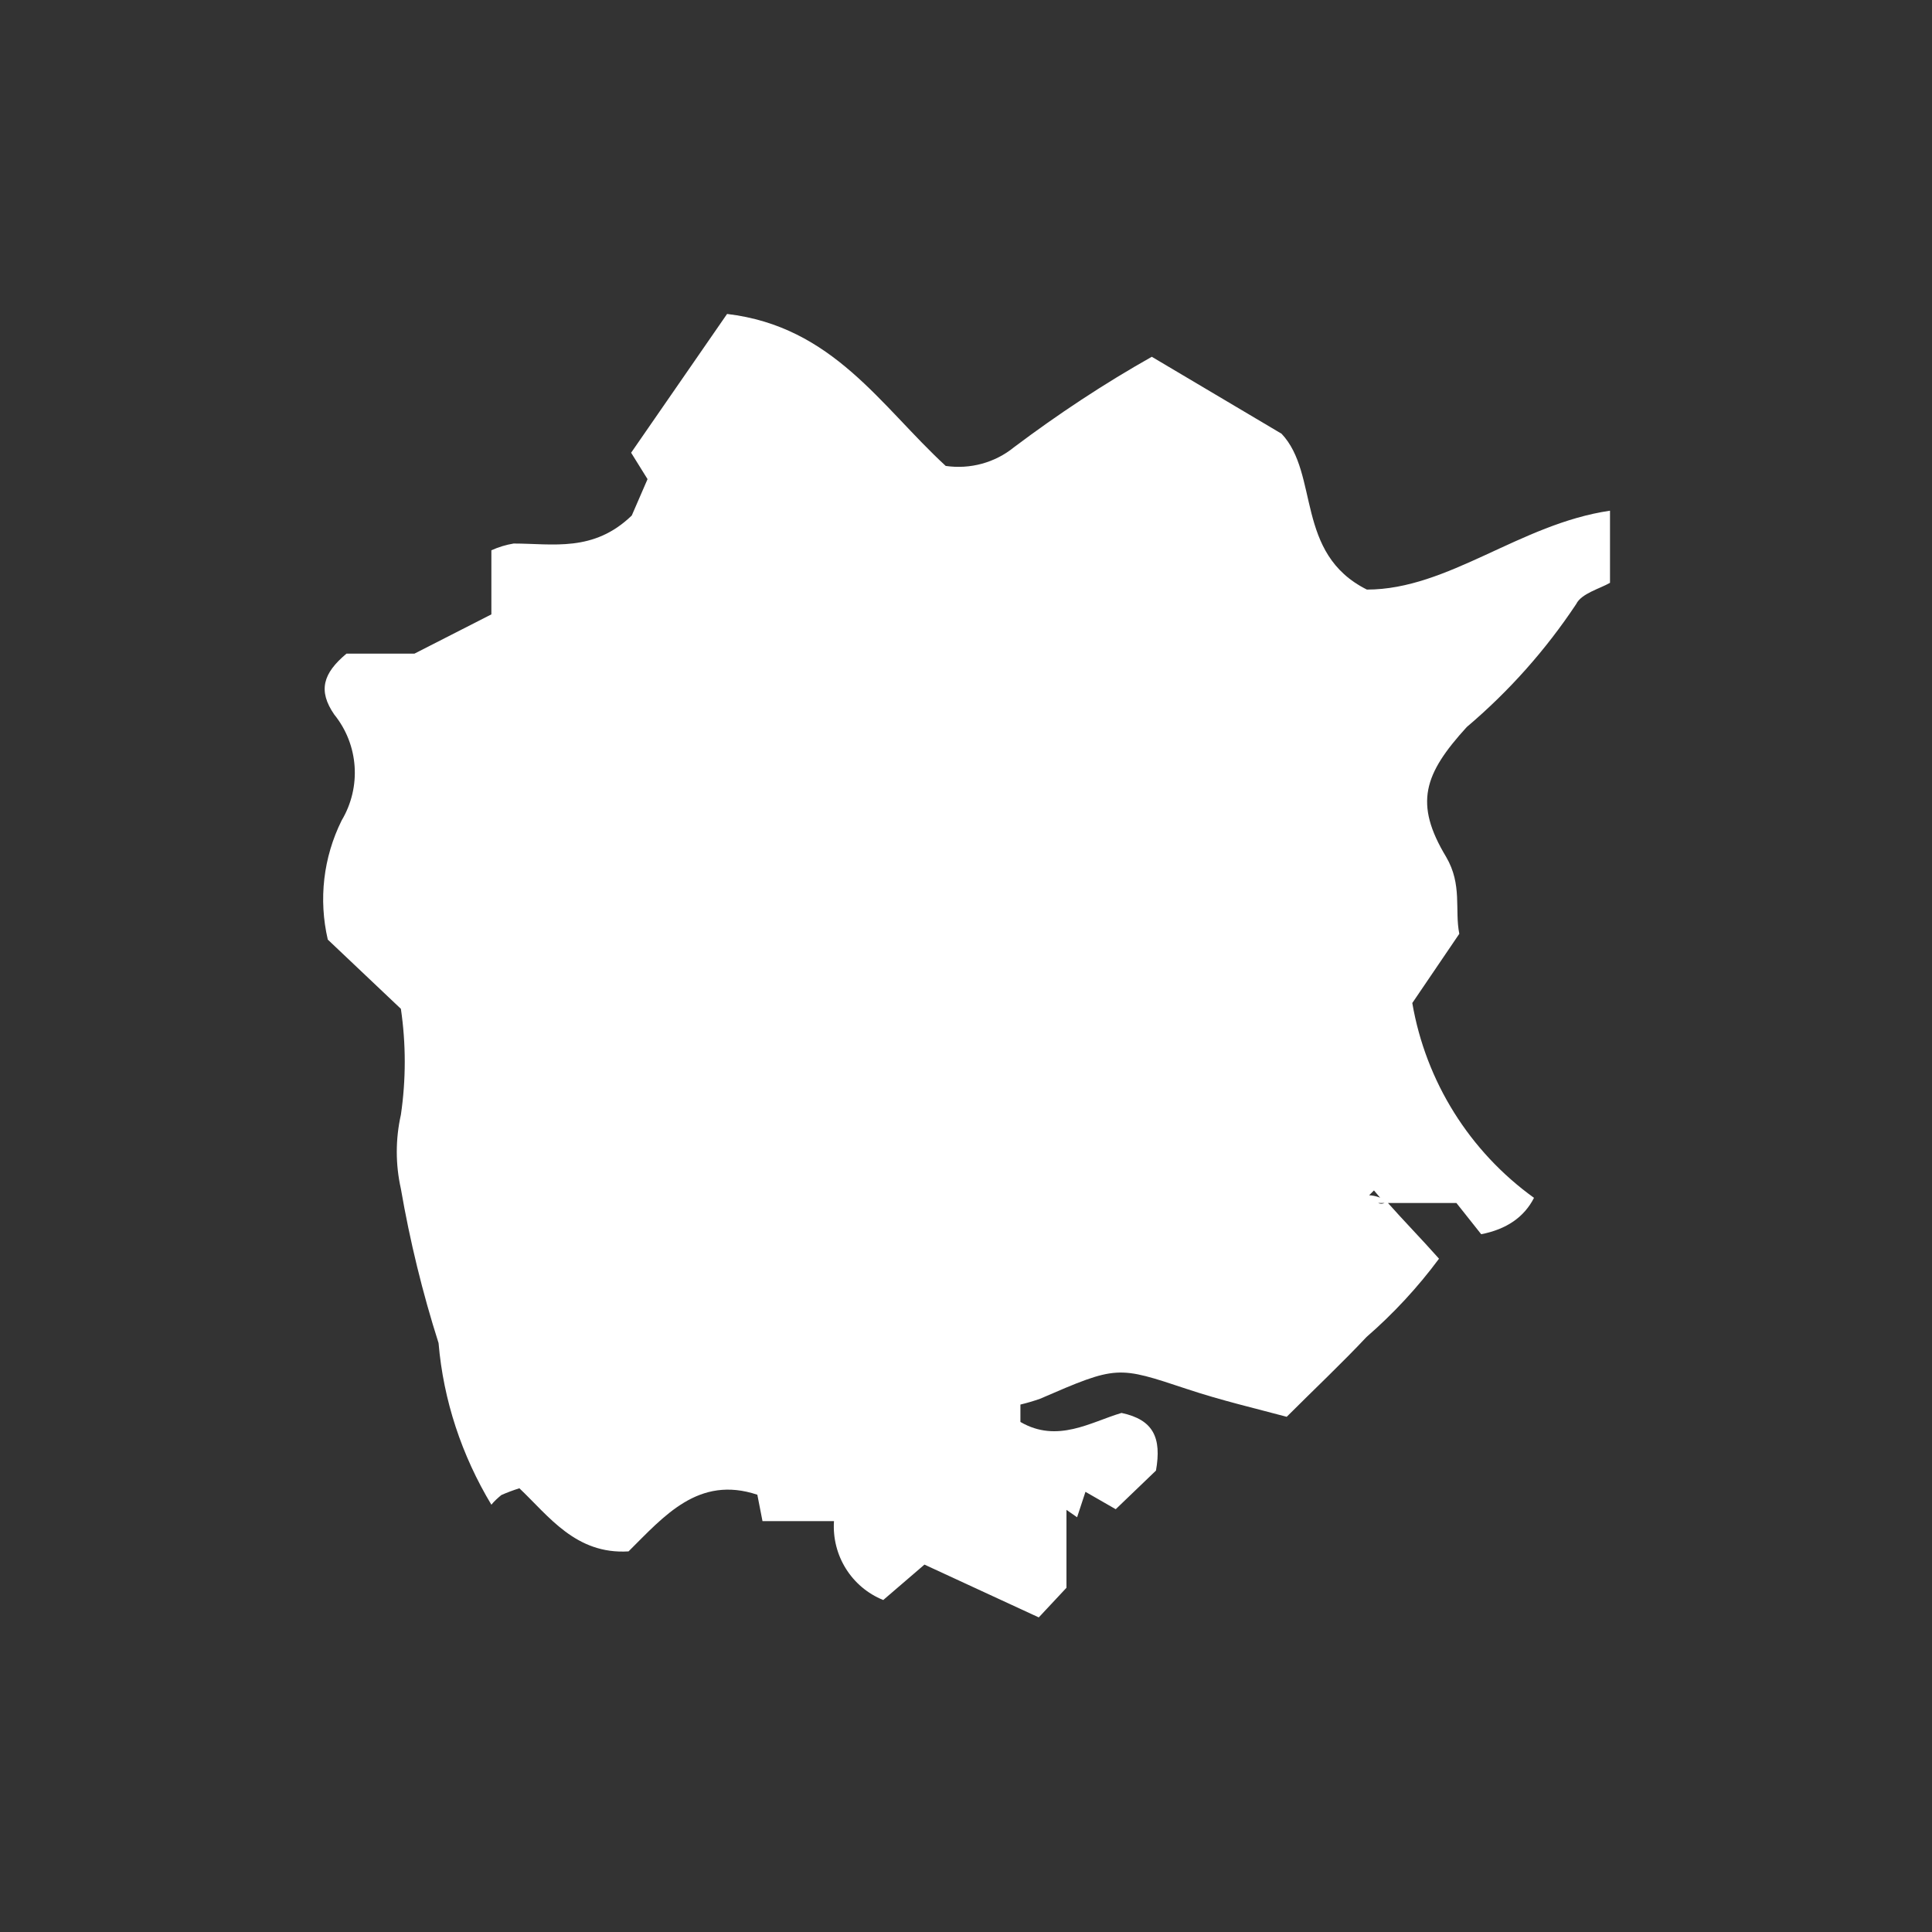<?xml version="1.0" encoding="UTF-8"?><svg id="_レイヤー_1" xmlns="http://www.w3.org/2000/svg" viewBox="0 0 60 60"><rect x="0" y="0" width="60" height="60" fill="#333333" stroke="none"/><defs><style>.cls-1{fill:#fff;}</style></defs><path id="_パス_2466" class="cls-1" d="M43.05,37.3c.56,.63,1.09,1.17,1.64,1.79-.66,.89-1.42,1.71-2.25,2.43-.76,.81-1.64,1.64-2.48,2.48-.97-.26-2.04-.51-3.09-.86-2.17-.72-2.17-.74-4.57,.3-.2,.07-.4,.13-.61,.18v.54c1.15,.67,2.19,0,3.14-.28,.99,.21,1.25,.77,1.07,1.79l-1.25,1.2-.94-.54-.26,.79-.33-.23v2.42l-.86,.92-3.55-1.64-1.28,1.1c-.99-.4-1.6-1.39-1.53-2.45h-2.22l-.16-.82c-1.83-.61-2.9,.67-4,1.76-1.64,.1-2.48-1.1-3.39-1.96-.19,.06-.38,.13-.56,.21-.11,.09-.22,.19-.31,.3-.92-1.53-1.49-3.24-1.64-5.02-.5-1.57-.89-3.17-1.17-4.79-.17-.76-.17-1.54,0-2.3,.16-1.09,.16-2.2,0-3.29l-2.27-2.15c-.29-1.25-.14-2.55,.43-3.7,.62-1.04,.53-2.35-.23-3.29-.51-.74-.35-1.28,.38-1.89h2.11l2.39-1.22v-1.99c.22-.1,.45-.17,.69-.21,1.22,0,2.48,.28,3.67-.87l.49-1.13-.51-.82,2.98-4.31c3.29,.39,4.77,2.86,6.79,4.72,.76,.11,1.53-.1,2.12-.58,1.37-1.03,2.79-1.97,4.28-2.81l4.03,2.39c1.18,1.25,.41,3.72,2.65,4.84,2.53,0,4.75-2.04,7.55-2.45v2.24c-.31,.18-.89,.33-1.05,.66-.95,1.43-2.09,2.71-3.4,3.82-1.33,1.46-1.64,2.37-.64,4.03,.51,.87,.26,1.64,.41,2.39l-1.46,2.15c.42,2.44,1.78,4.61,3.78,6.05q-.46,.9-1.64,1.13l-.77-.97h-2.43c.06,.03,.13,.03,.2,0l-.33-.39-.15,.15c.2,.01,.4,.08,.57,.2Z"/></svg>